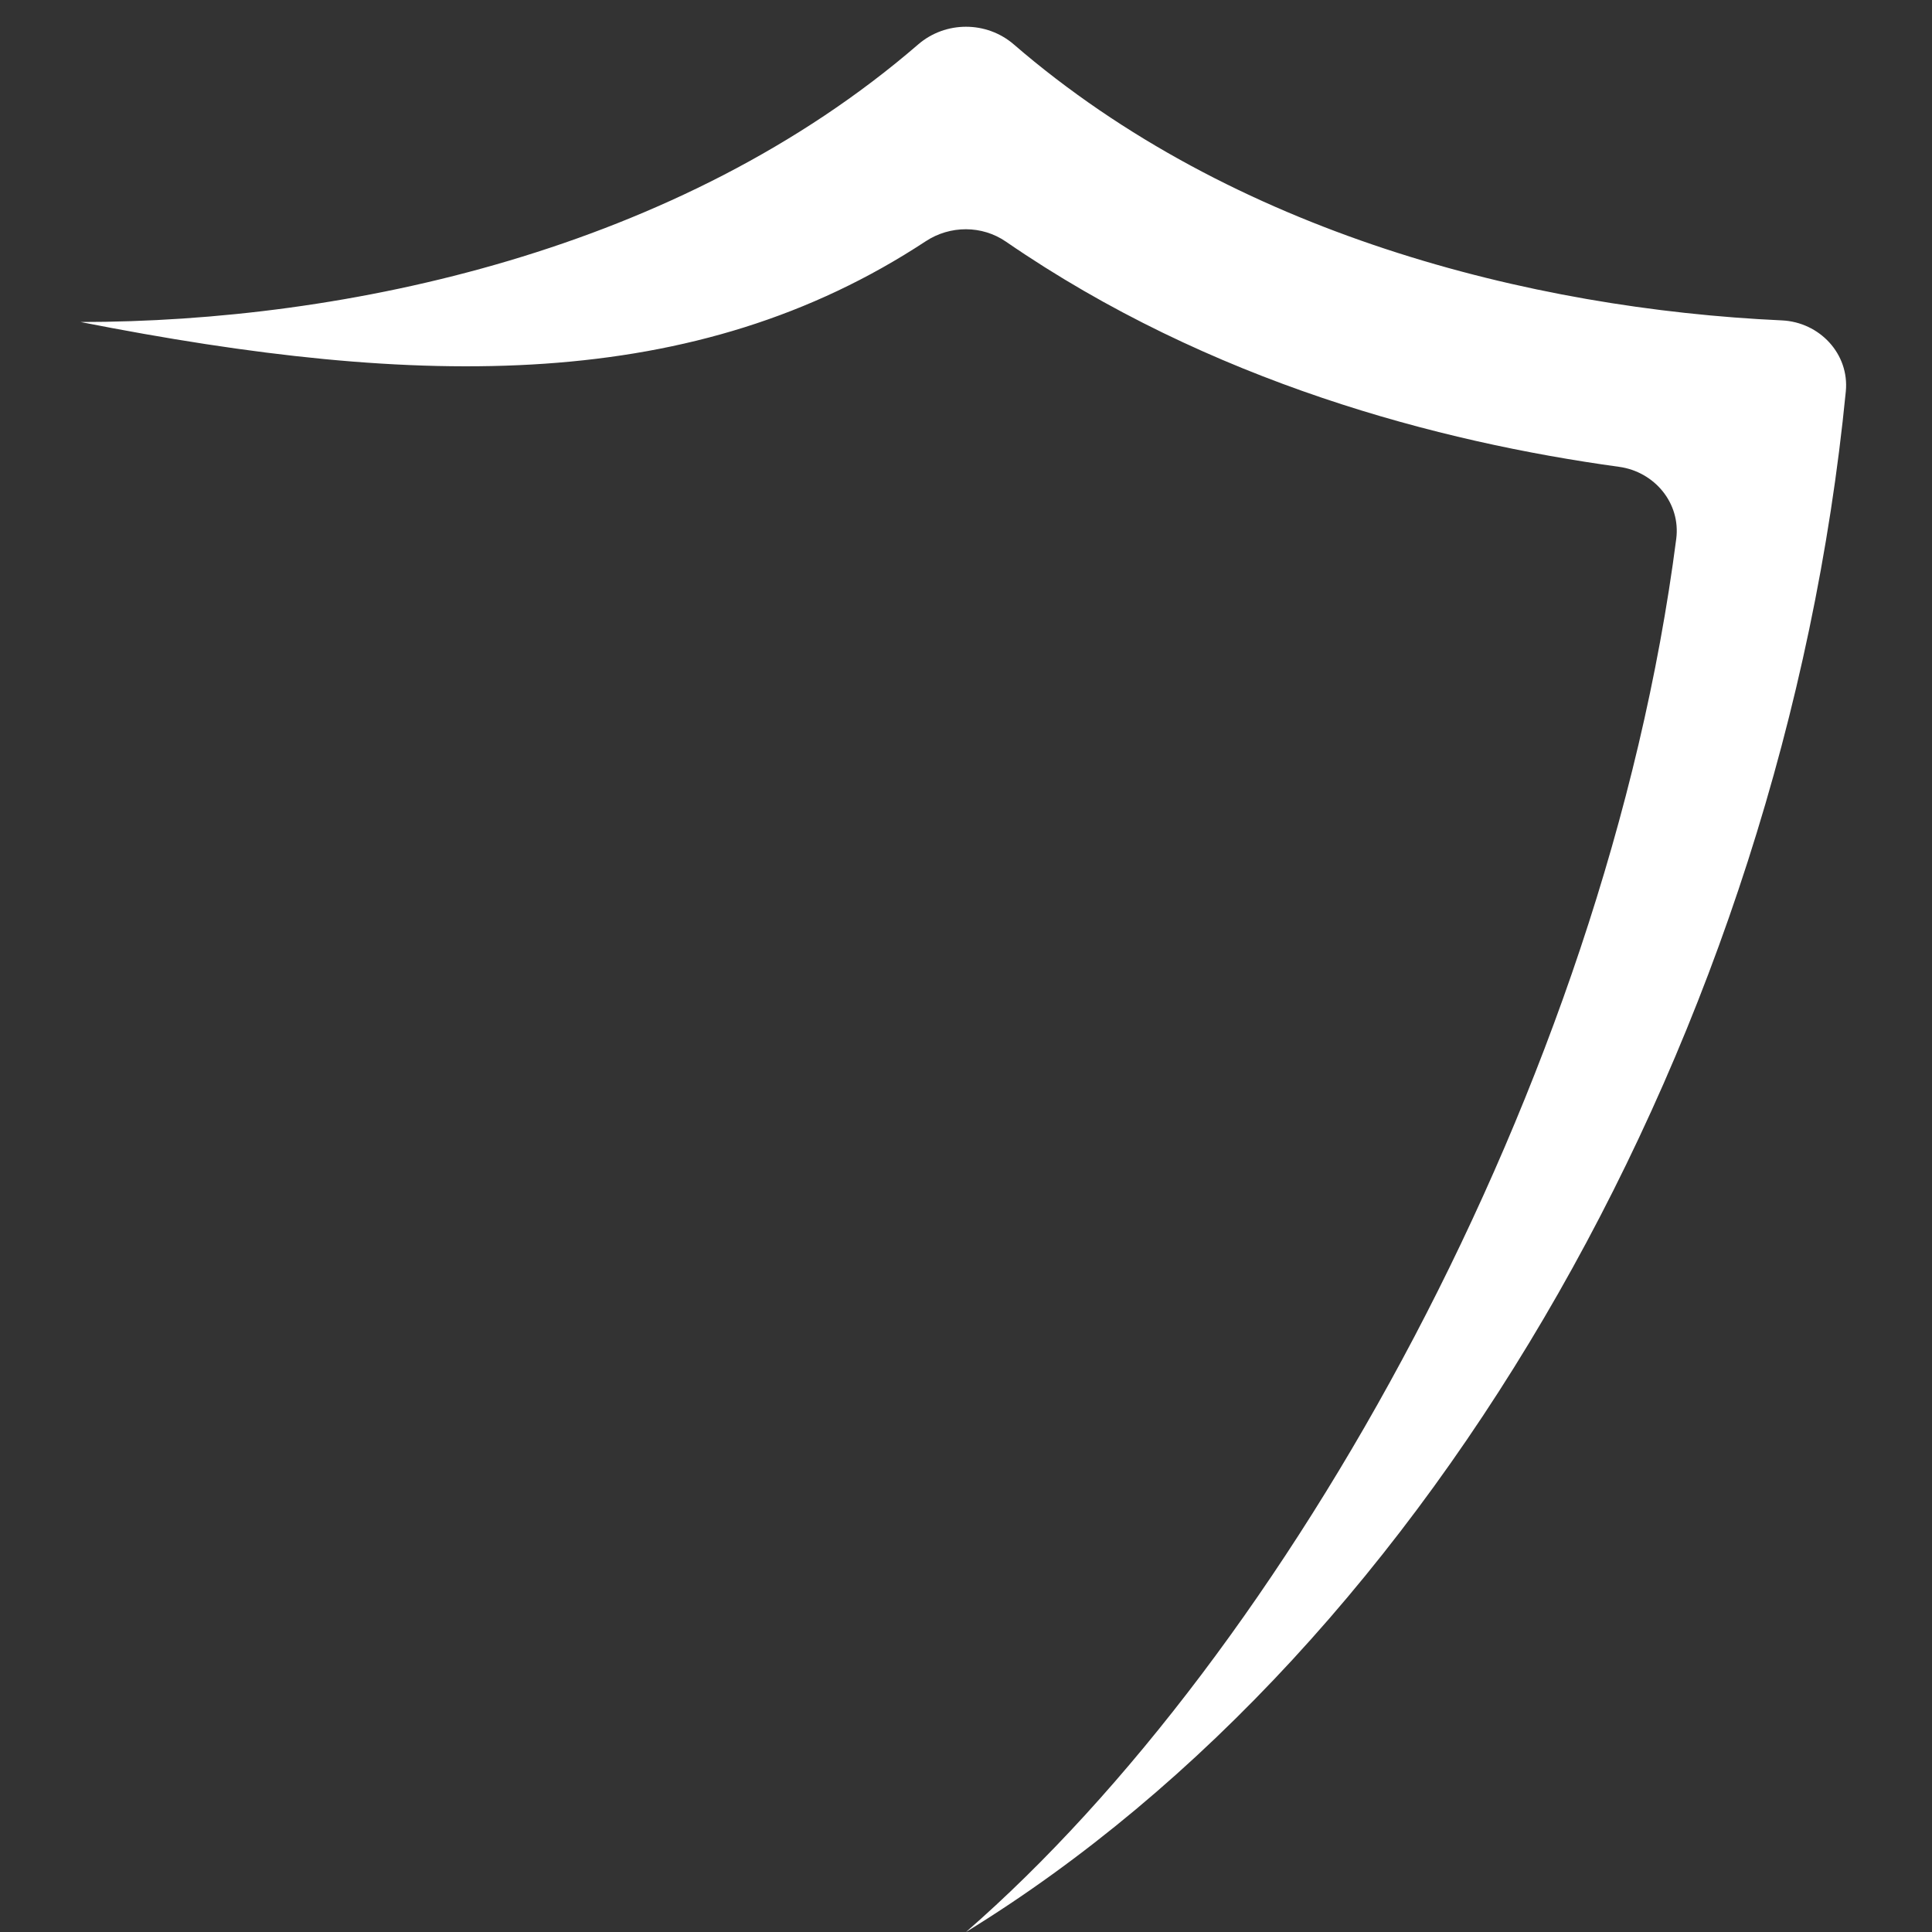 <svg width="592" height="592" viewBox="0 0 592 592" fill="none" xmlns="http://www.w3.org/2000/svg">
<rect x="0" y="0" width="592" height="592" fill="#333333" stroke="none"/>
<path fill-rule="evenodd" clip-rule="evenodd" d="M24.667 98.667C105.788 98.667 208.016 76.954 281.35 13.612C289.709 6.392 302.291 6.392 310.65 13.612C377.687 71.515 468.869 94.631 546.001 98.174C557.55 98.704 566.72 108.444 565.589 119.949C546.338 315.735 439.796 503.696 296 592C393.869 506.84 491.908 333.099 513.63 165.118C515.04 154.217 507.011 144.541 496.121 143.045C441.108 135.484 370.833 117.134 308.249 74.05C300.89 68.984 291.124 69.016 283.66 73.926C213.07 120.363 129.334 119.285 24.667 98.667Z" fill="white"/>
</svg>

